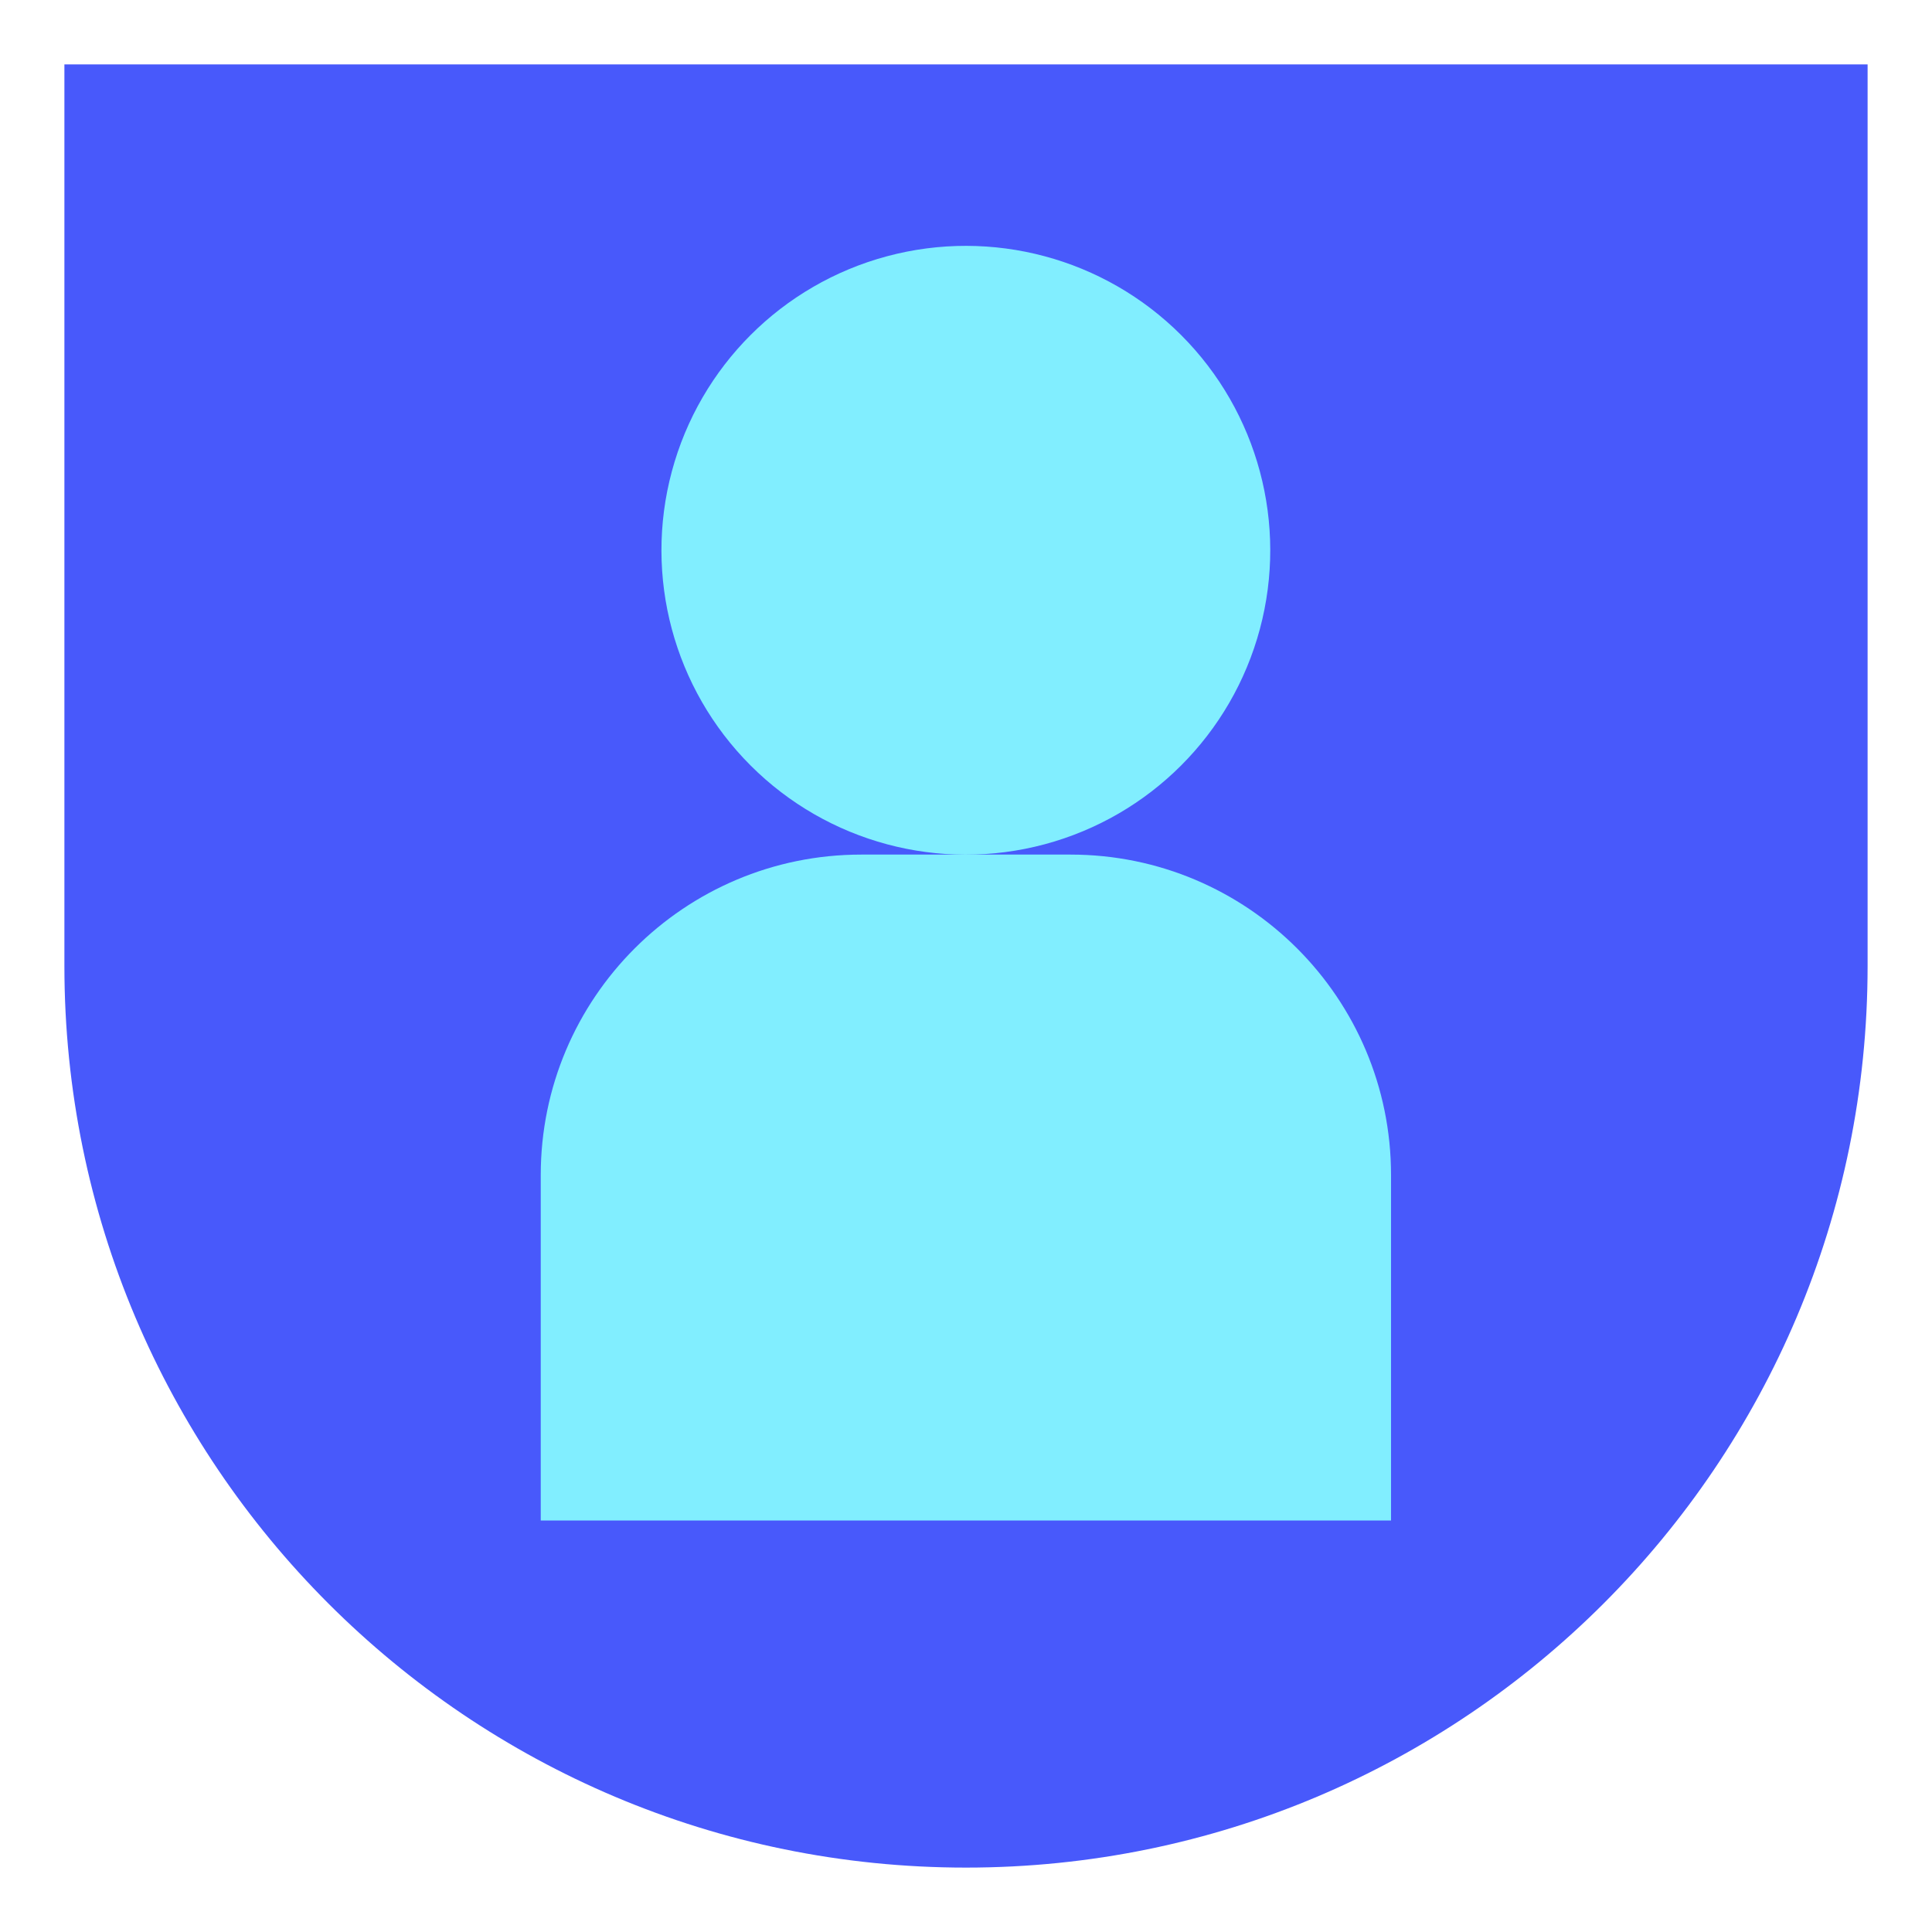 <?xml version="1.0" encoding="UTF-8"?>
<svg id="_איקונים" data-name="איקונים" xmlns="http://www.w3.org/2000/svg" viewBox="0 0 90 90">
  <defs>
    <style>
      .cls-1 {
        fill: #4859fb;
      }

      .cls-2 {
        fill: #81eeff;
      }
    </style>
  </defs>
  <path class="cls-1" d="M45,87c23.2,0,42-18.8,42-42V3H3v42c0,23.2,18.8,42,42,42Z"/>
  <g>
    <circle class="cls-2" cx="45" cy="25.63" r="14.18" transform="translate(-4.95 39.33) rotate(-45)"/>
    <path class="cls-2" d="M49.88,39.81h-9.76c-8.24,0-14.93,6.68-14.93,14.93v16.09h39.61v-16.09c0-8.24-6.68-14.93-14.93-14.93Z"/>
  </g>
</svg>